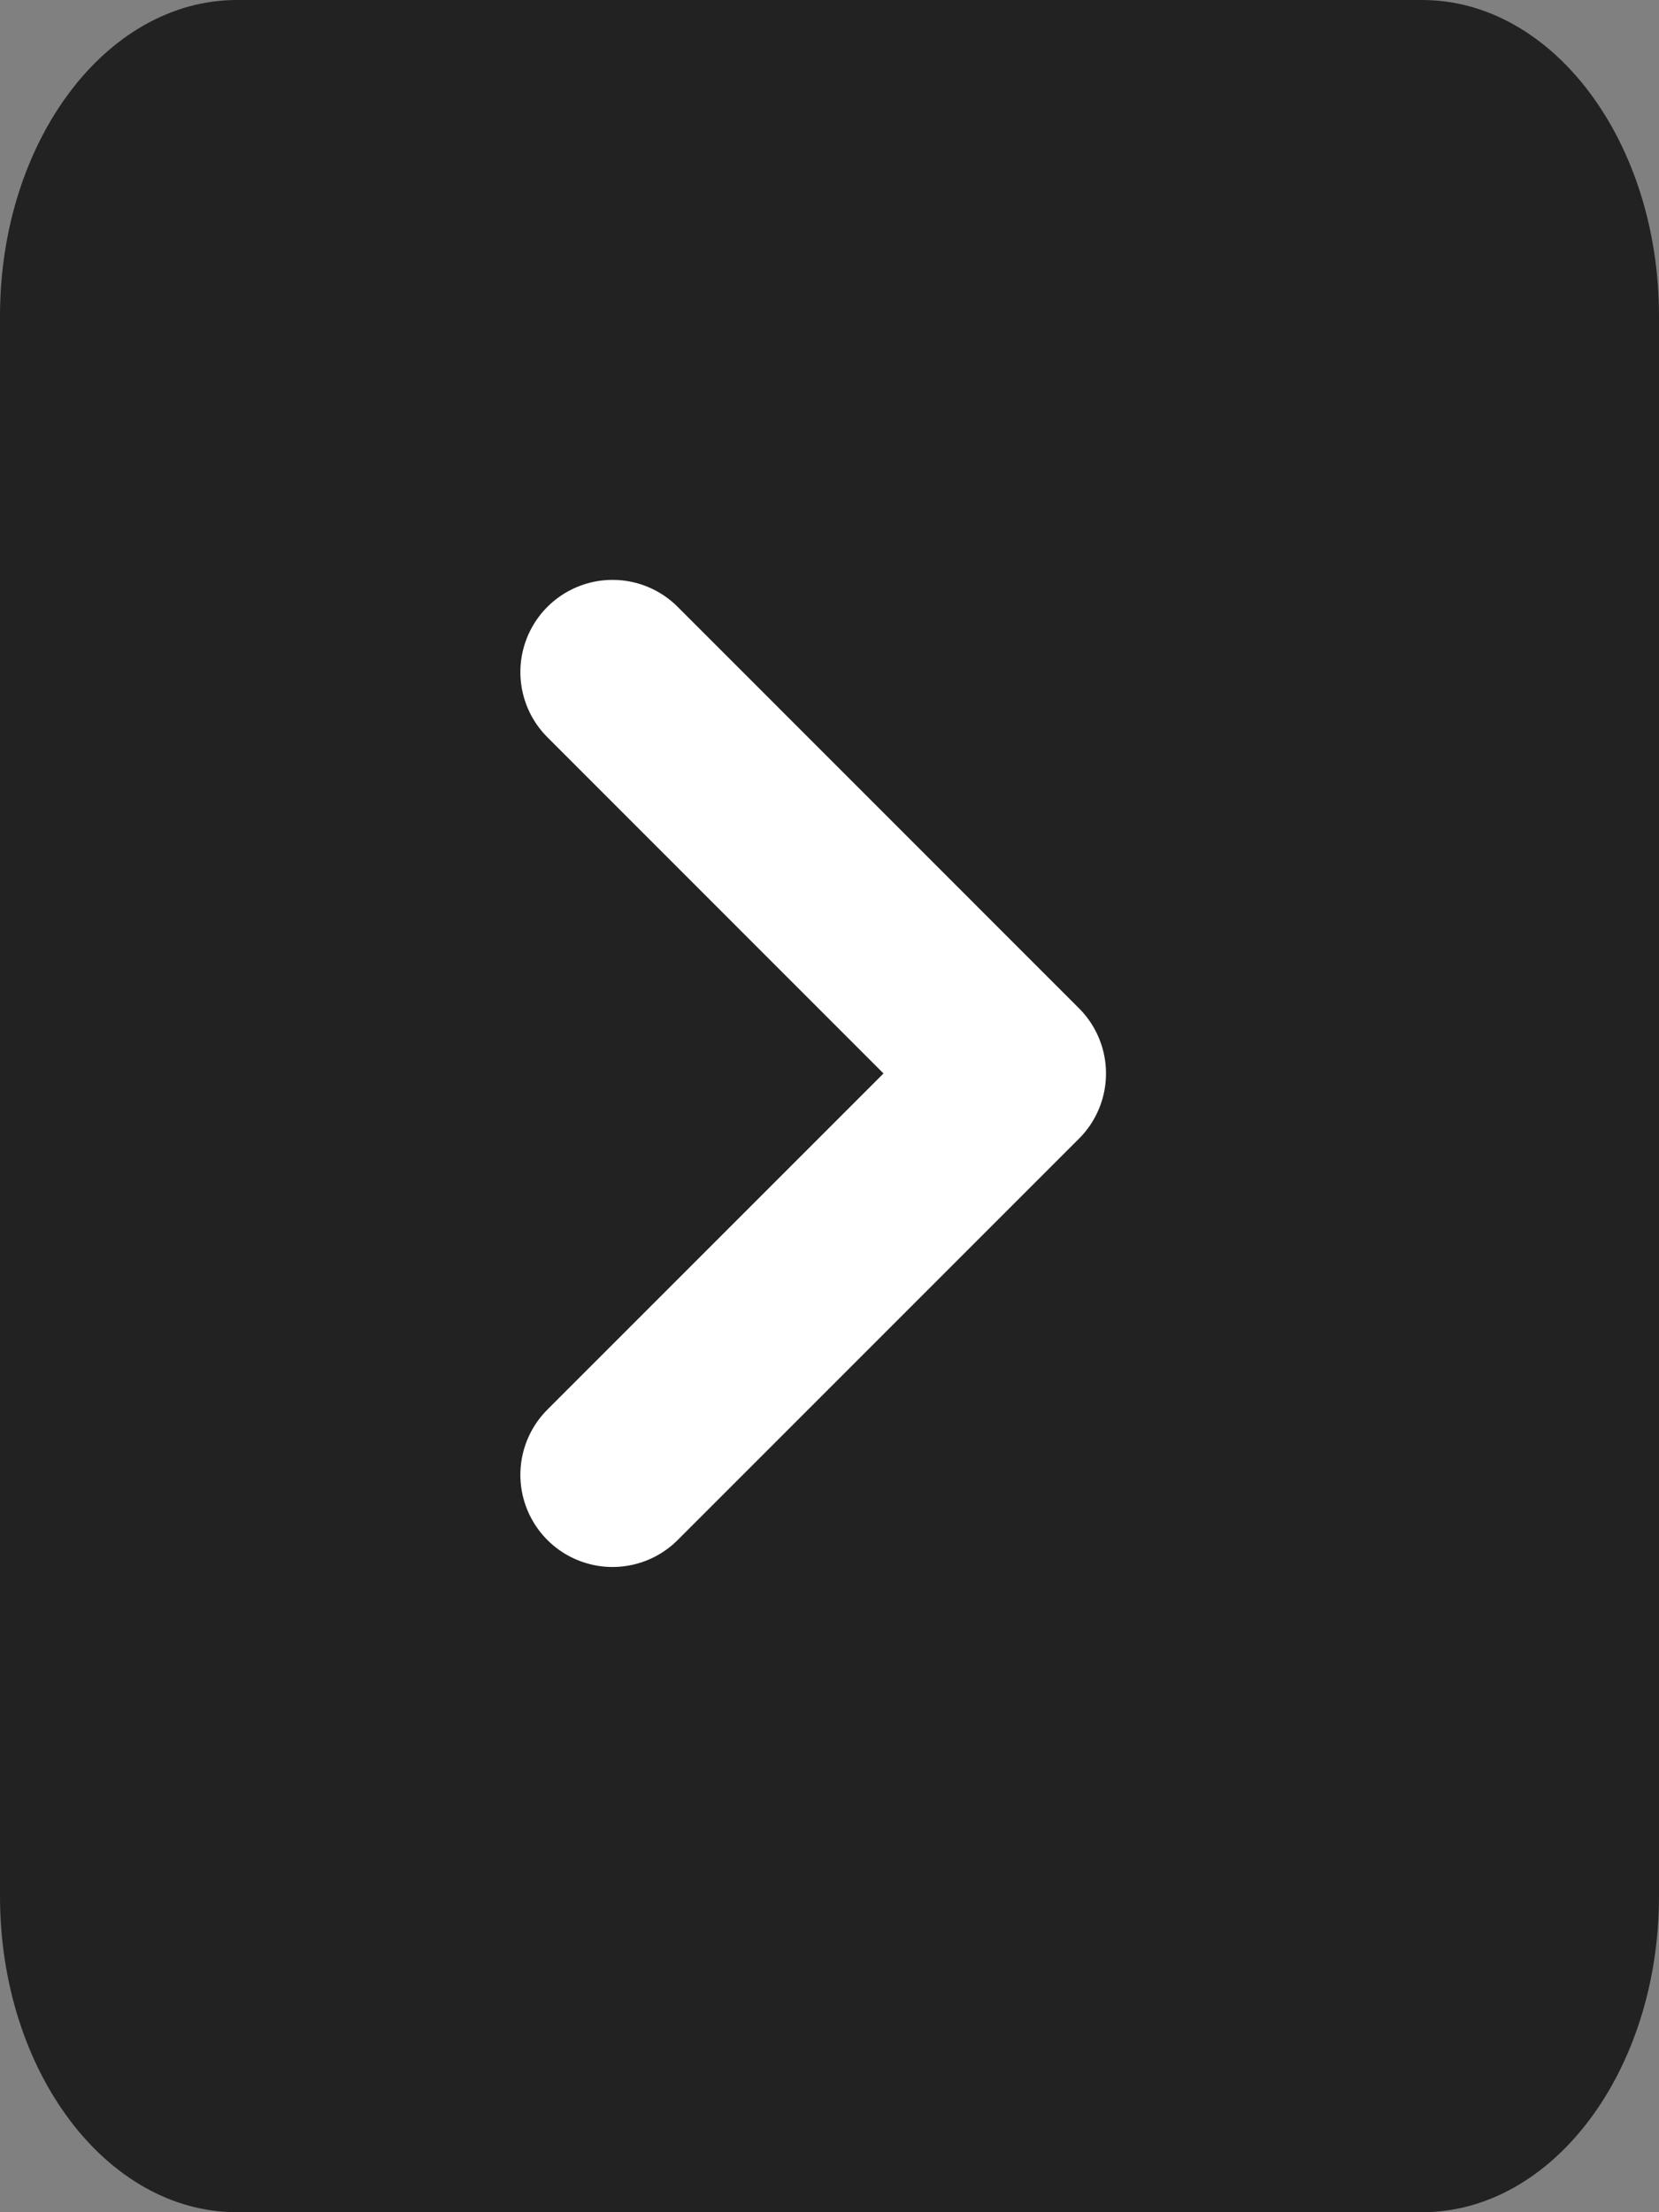 <svg width="18" height="24" viewBox="0 0 18 24" fill="none" xmlns="http://www.w3.org/2000/svg">
<rect x="0" y="0" width="18" height="24" fill="#808080" stroke="none"/>
<path d="M15.429 2.69762e-06L2.571 4.49603e-07C1.151 2.01294e-07 -2.68392e-07 1.535 -5.9947e-07 3.429L-3.59682e-06 20.571C-3.9279e-06 22.465 1.151 24 2.571 24L15.429 24C16.849 24 18 22.465 18 20.571L18 3.429C18 1.535 16.849 2.94593e-06 15.429 2.69762e-06Z" fill="#222222"/>
<path d="M6.646 16L11 11.646L6.646 7.291" stroke="white" stroke-width="2" stroke-linecap="round" stroke-linejoin="round"/>
</svg>
